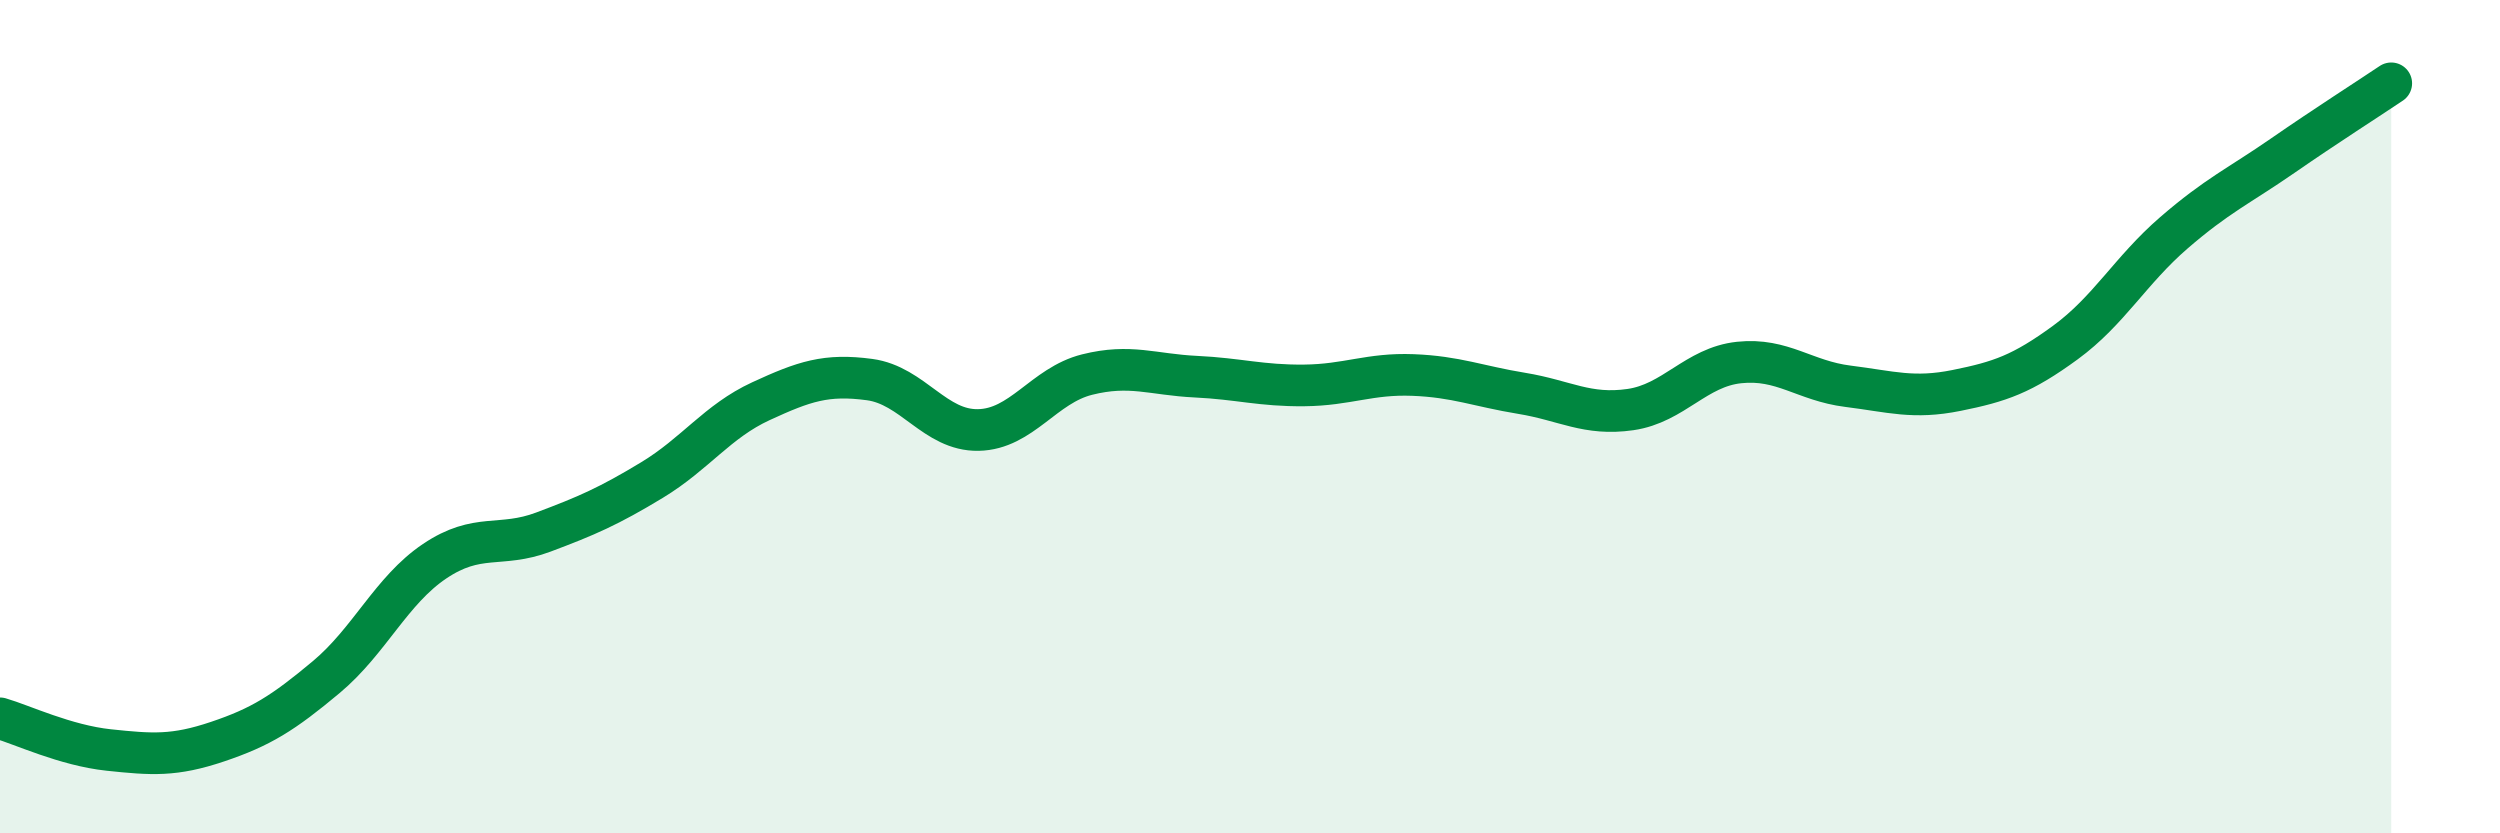 
    <svg width="60" height="20" viewBox="0 0 60 20" xmlns="http://www.w3.org/2000/svg">
      <path
        d="M 0,17.24 C 0.52,17.39 1.57,17.89 2.61,18 C 3.65,18.11 4.18,18.15 5.22,17.8 C 6.26,17.45 6.79,17.12 7.83,16.25 C 8.87,15.38 9.39,14.17 10.43,13.47 C 11.47,12.77 12,13.16 13.04,12.77 C 14.08,12.38 14.61,12.15 15.65,11.52 C 16.69,10.89 17.22,10.11 18.26,9.63 C 19.3,9.15 19.83,8.97 20.87,9.11 C 21.91,9.25 22.44,10.34 23.48,10.32 C 24.52,10.3 25.05,9.25 26.09,8.99 C 27.13,8.73 27.66,8.99 28.7,9.04 C 29.74,9.09 30.26,9.26 31.3,9.25 C 32.34,9.24 32.87,8.96 33.91,9 C 34.95,9.04 35.48,9.27 36.52,9.44 C 37.56,9.61 38.09,9.98 39.13,9.83 C 40.17,9.68 40.7,8.81 41.74,8.7 C 42.78,8.59 43.31,9.14 44.35,9.27 C 45.39,9.4 45.92,9.58 46.96,9.37 C 48,9.16 48.53,8.98 49.57,8.22 C 50.61,7.46 51.13,6.49 52.17,5.59 C 53.21,4.69 53.74,4.46 54.78,3.74 C 55.82,3.02 56.87,2.35 57.39,2L57.39 20L0 20Z"
        fill="#008740"
        opacity="0.1"
        stroke-linecap="round"
        stroke-linejoin="round"
      />
      <path
        d="M 0,17.24 C 0.52,17.39 1.57,17.89 2.61,18 C 3.65,18.11 4.18,18.15 5.22,17.8 C 6.26,17.45 6.79,17.12 7.83,16.25 C 8.87,15.38 9.39,14.17 10.43,13.47 C 11.47,12.77 12,13.16 13.04,12.77 C 14.08,12.38 14.61,12.15 15.65,11.52 C 16.69,10.89 17.22,10.11 18.26,9.63 C 19.3,9.15 19.83,8.97 20.87,9.11 C 21.91,9.25 22.44,10.34 23.48,10.32 C 24.52,10.3 25.05,9.25 26.09,8.99 C 27.13,8.73 27.66,8.99 28.7,9.04 C 29.74,9.09 30.26,9.26 31.3,9.25 C 32.34,9.24 32.87,8.96 33.91,9 C 34.95,9.04 35.48,9.27 36.52,9.44 C 37.56,9.61 38.09,9.98 39.13,9.83 C 40.17,9.68 40.7,8.81 41.74,8.7 C 42.78,8.59 43.31,9.14 44.35,9.27 C 45.39,9.4 45.92,9.58 46.96,9.37 C 48,9.16 48.53,8.98 49.57,8.22 C 50.61,7.46 51.13,6.49 52.17,5.59 C 53.21,4.69 53.74,4.46 54.78,3.74 C 55.82,3.02 56.87,2.35 57.39,2"
        stroke="#008740"
        stroke-width="1"
        fill="none"
        stroke-linecap="round"
        stroke-linejoin="round"
      />
    </svg>
  